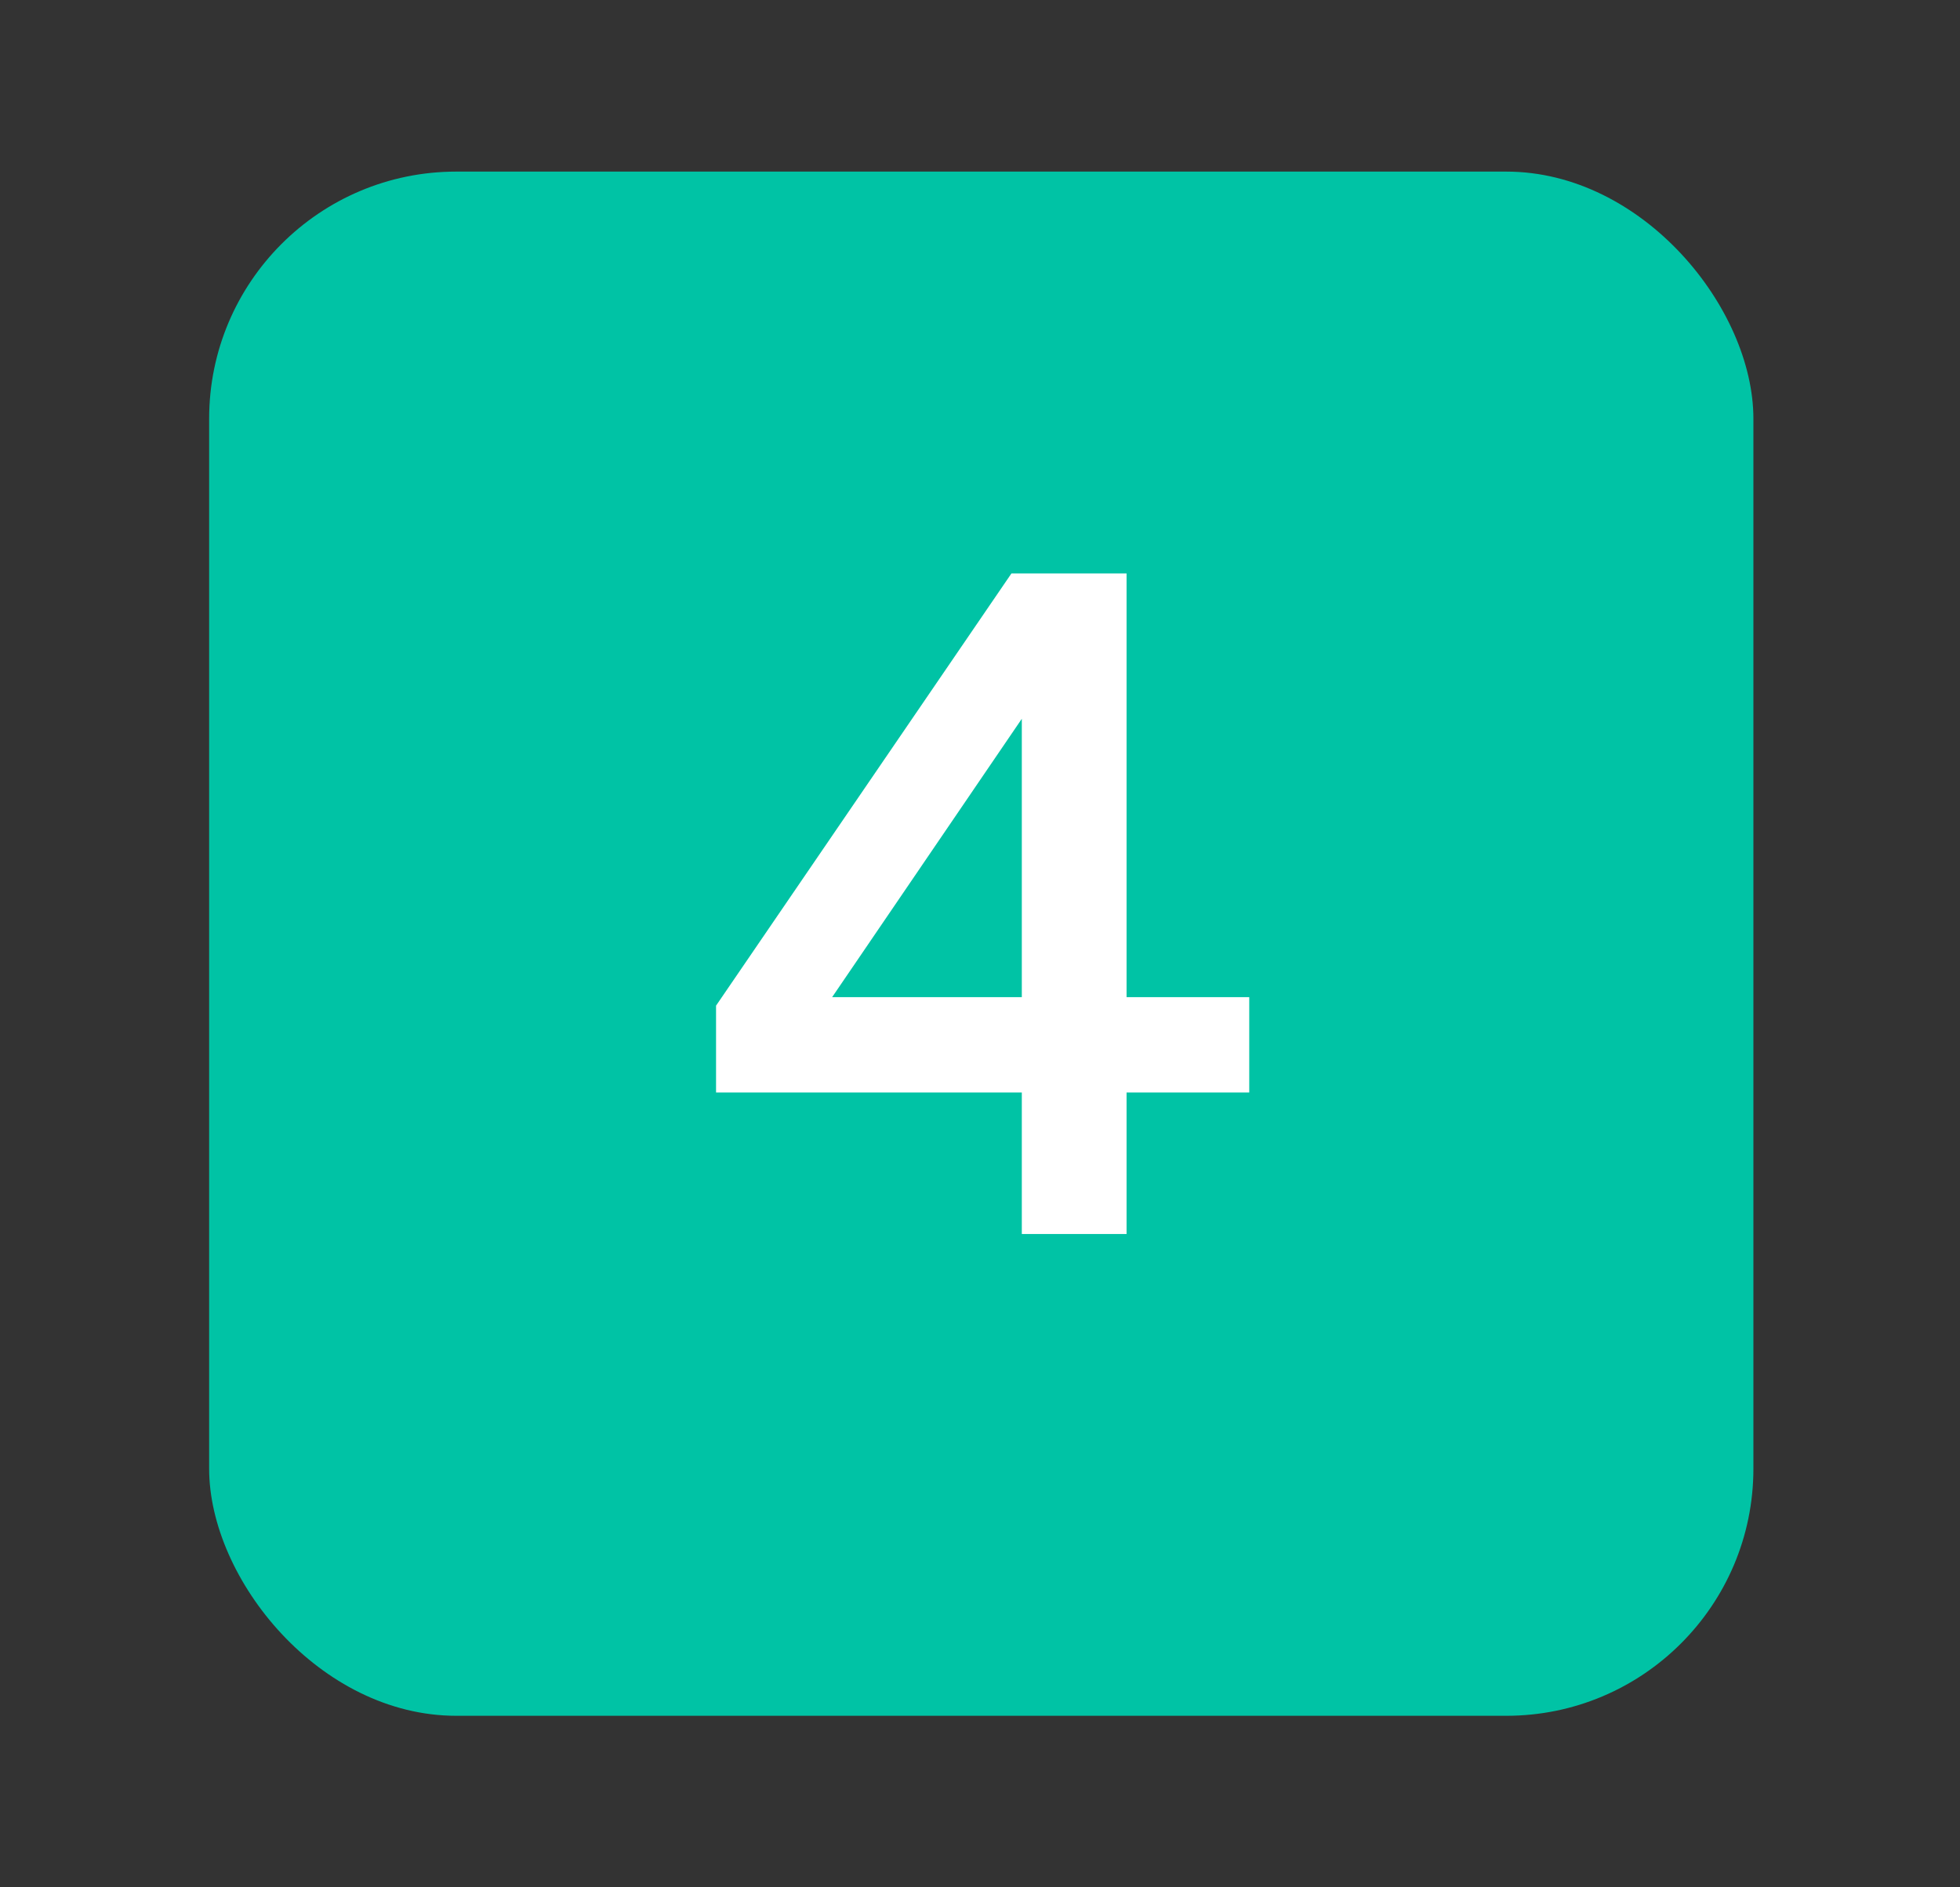<svg width="27" height="26" viewBox="0 0 27 26" fill="none" xmlns="http://www.w3.org/2000/svg">
<rect x="0" y="0" width="27" height="26" fill="#333333" stroke="none"/>
<rect x="2.881" y="2.364" width="21.273" height="21.273" rx="3.404" fill="#00C3A5"/>
<path d="M14.076 17V15.05H9.864V13.854L13.933 7.9H15.519V13.737H17.209V15.05H15.519V17H14.076ZM11.463 13.737H14.076V9.902L11.463 13.737Z" fill="white"/>
</svg>
